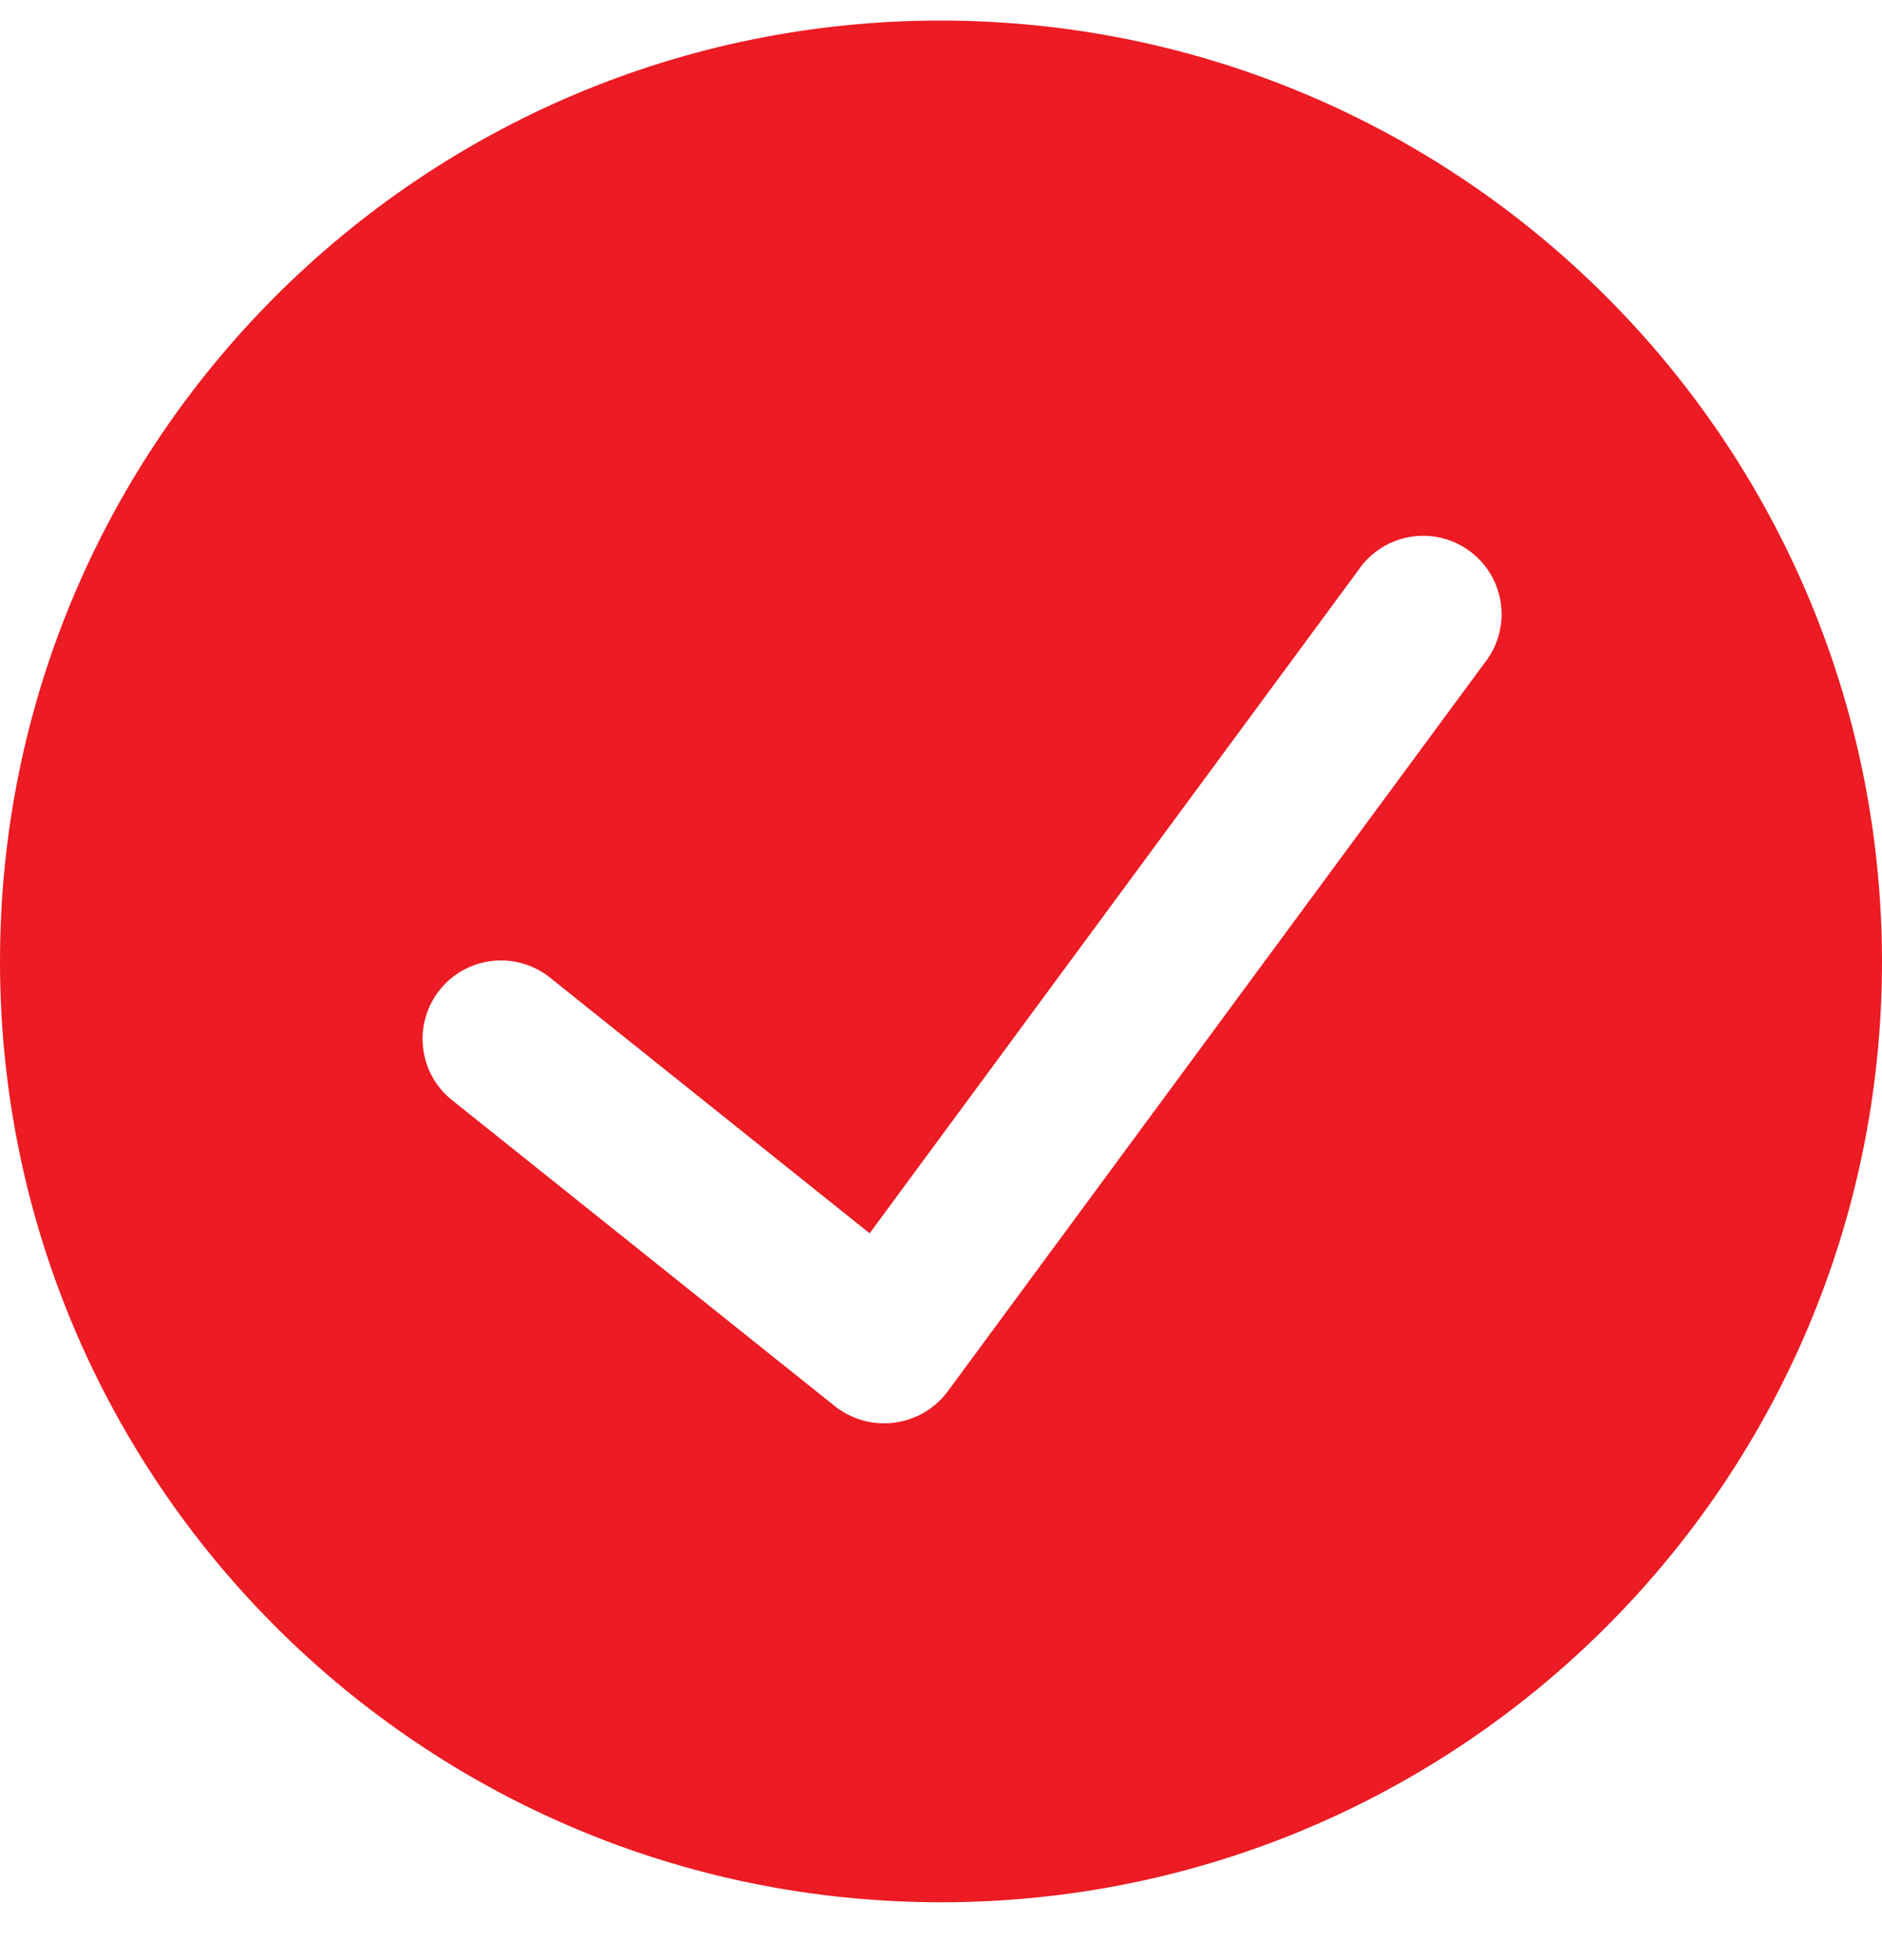 <?xml version="1.0" encoding="UTF-8"?>
<svg xmlns="http://www.w3.org/2000/svg" width="24" height="25" viewBox="0 0 24 25" fill="none">
  <g id="check-circle-1">
    <path id="Shape" fill-rule="evenodd" clip-rule="evenodd" d="M0 12.262C0 5.635 5.373 0.262 12 0.262C18.624 0.27 23.992 5.638 24 12.262C24 18.89 18.627 24.262 12 24.262C5.373 24.262 0 18.89 0 12.262ZM12.082 17.751L18.927 8.462C19.158 8.176 19.214 7.785 19.071 7.446C18.928 7.107 18.61 6.873 18.244 6.838C17.877 6.803 17.521 6.973 17.317 7.279L11.09 15.73L7.014 12.469C6.583 12.124 5.953 12.194 5.608 12.625C5.263 13.056 5.333 13.686 5.764 14.031L10.652 17.939C10.866 18.106 11.137 18.18 11.406 18.145C11.675 18.11 11.919 17.968 12.082 17.751Z" fill="#ED1B23"></path>
  </g>
</svg>
